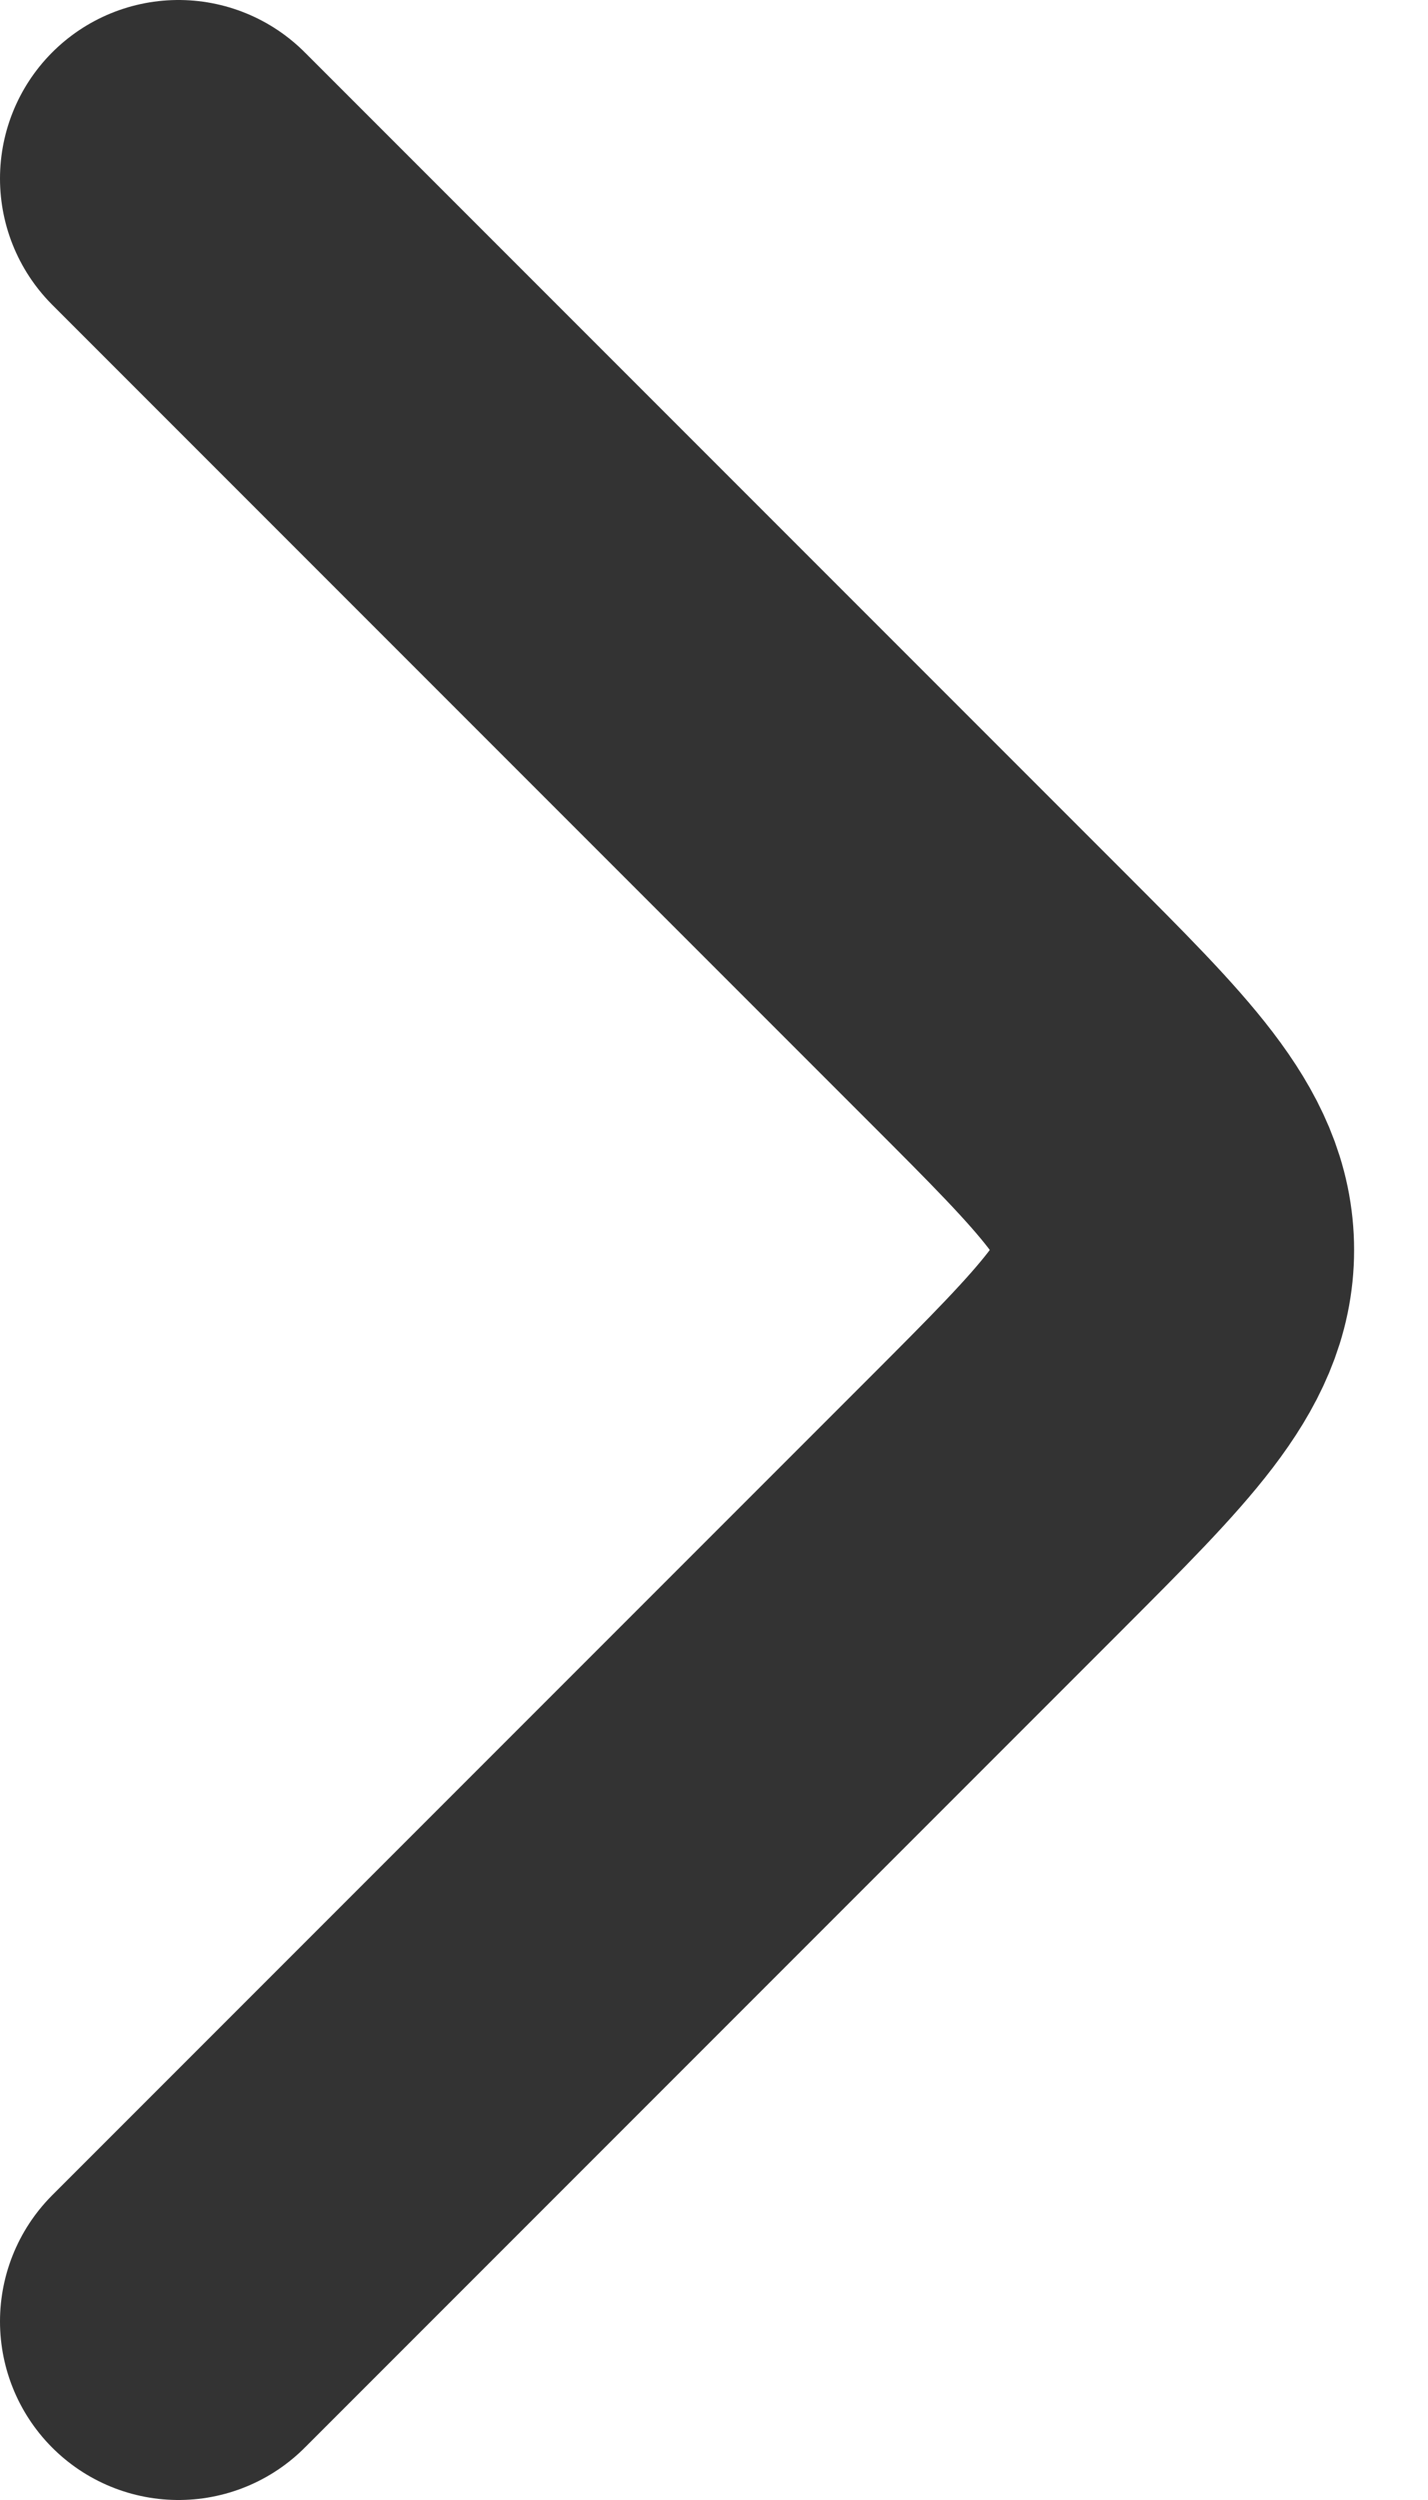 <svg width="8" height="14" viewBox="0 0 8 14" fill="none" xmlns="http://www.w3.org/2000/svg">
<path d="M1 13L5.586 8.414C6.252 7.747 6.586 7.414 6.586 7C6.586 6.586 6.252 6.252 5.586 5.586L1 1" stroke="#333333" stroke-width="2" stroke-miterlimit="16" stroke-linecap="round"/>
</svg>
